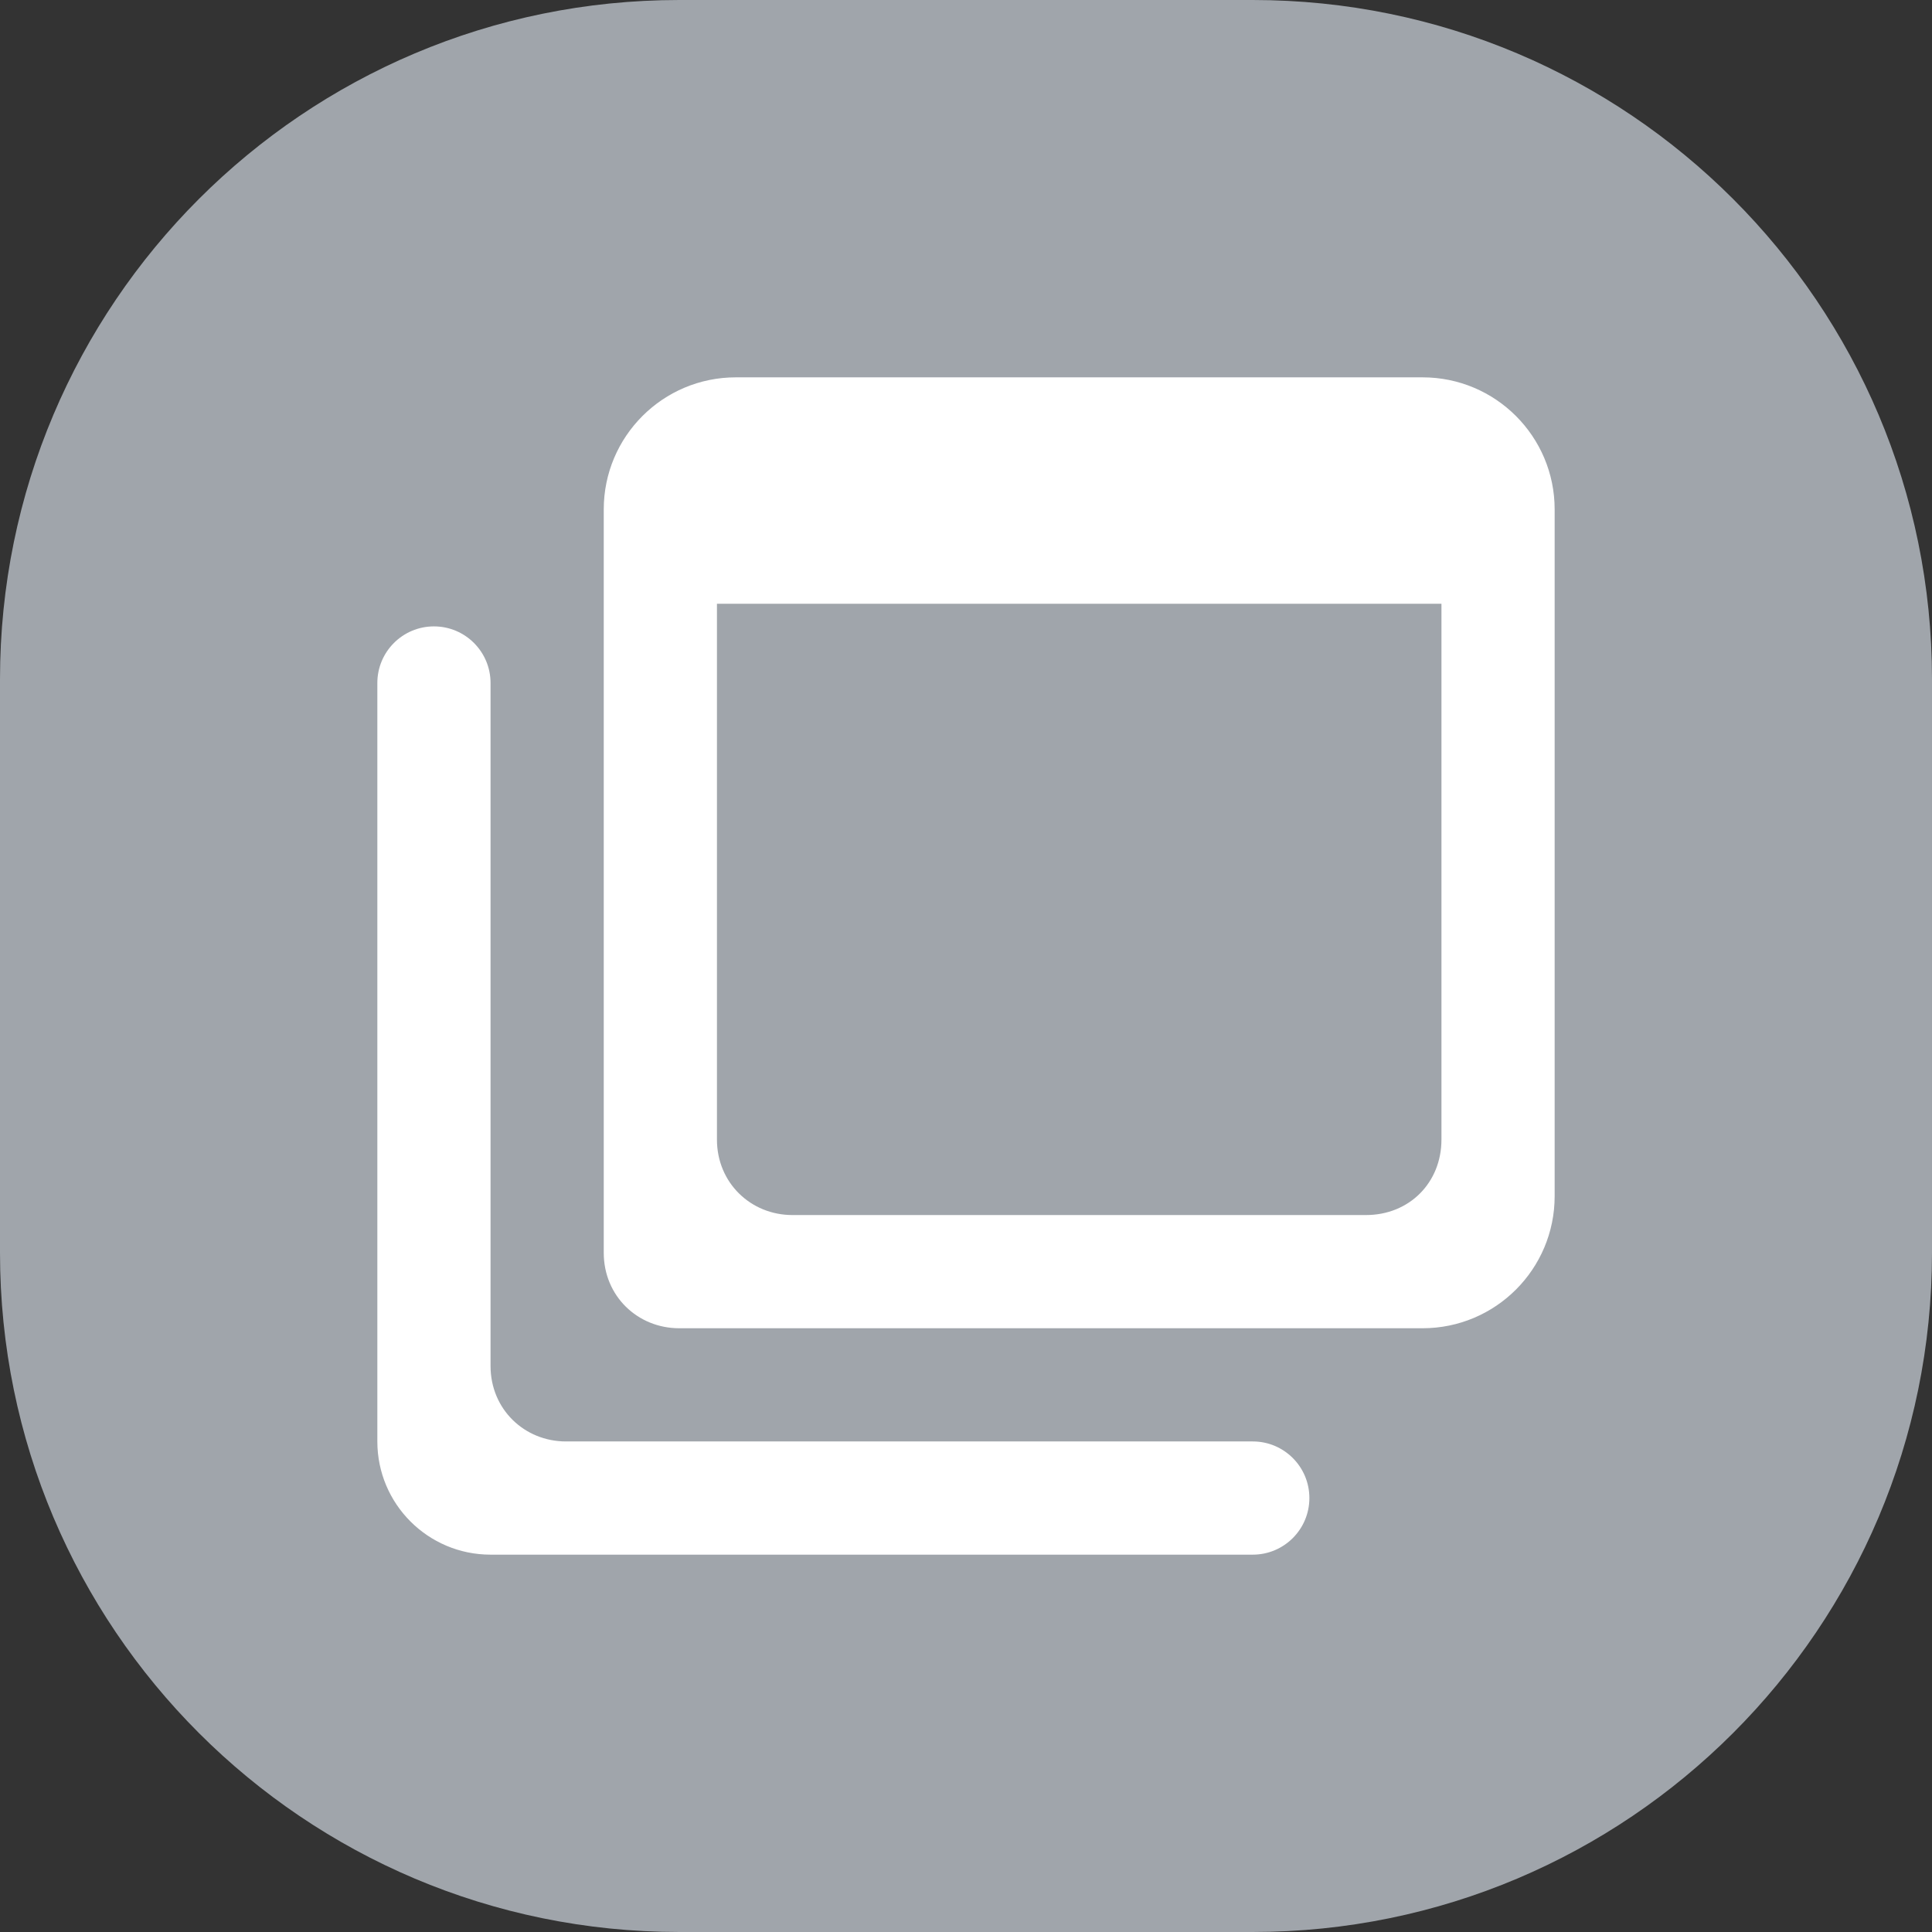 <svg xmlns="http://www.w3.org/2000/svg" width="512" height="512" viewBox="0 0 512 512">
<rect x="0" y="0" width="512" height="512" fill="#333333" stroke="none"/>
<path fill-rule="evenodd"  fill="#a0a5ab"
      d="M179.999,0.0 L332.0,0.0 C431.411,0.0 511.999,80.588 511.999,179.999 L511.999,332.0 C511.999,431.411 431.411,511.999 332.0,511.999 L179.999,511.999 C80.588,511.999 0.0,431.411 0.0,332.0 L0.0,179.999 C0.0,80.588 80.588,0.0 179.999,0.0 Z"/>
<path fill-rule="evenodd"  fill="#ffffff"
      d="M376.999,351.999 L180.0,351.999 C168.954,351.999 160.0,343.45 160.0,331.999 L160.0,135.0 C160.0,115.670 175.670,100.0 194.999,100.0 L376.999,100.0 C396.329,100.0 411.999,115.670 411.999,135.0 L411.999,317.0 C411.999,336.329 396.329,351.999 376.999,351.999 ZM381.999,160.0 L189.999,160.0 L189.999,301.999 C189.999,313.45 198.954,322.0 210.0,322.0 L362.0,322.0 C373.45,322.0 381.999,313.45 381.999,301.999 L381.999,160.0 ZM301.999,381.999 L331.999,381.999 C340.283,381.999 346.999,388.716 346.999,396.999 C346.999,405.283 340.283,411.999 331.999,411.999 L130.0,411.999 C113.431,411.999 100.0,398.569 100.0,381.999 L100.0,180.999 C100.0,172.715 106.715,166.0 115.0,166.0 C123.284,166.0 130.0,172.715 130.0,180.999 L130.0,220.0 L130.0,346.999 L130.0,362.0 C130.0,373.45 138.954,381.999 149.999,381.999 L165.0,381.999 L301.999,381.999 Z"/>
</svg>